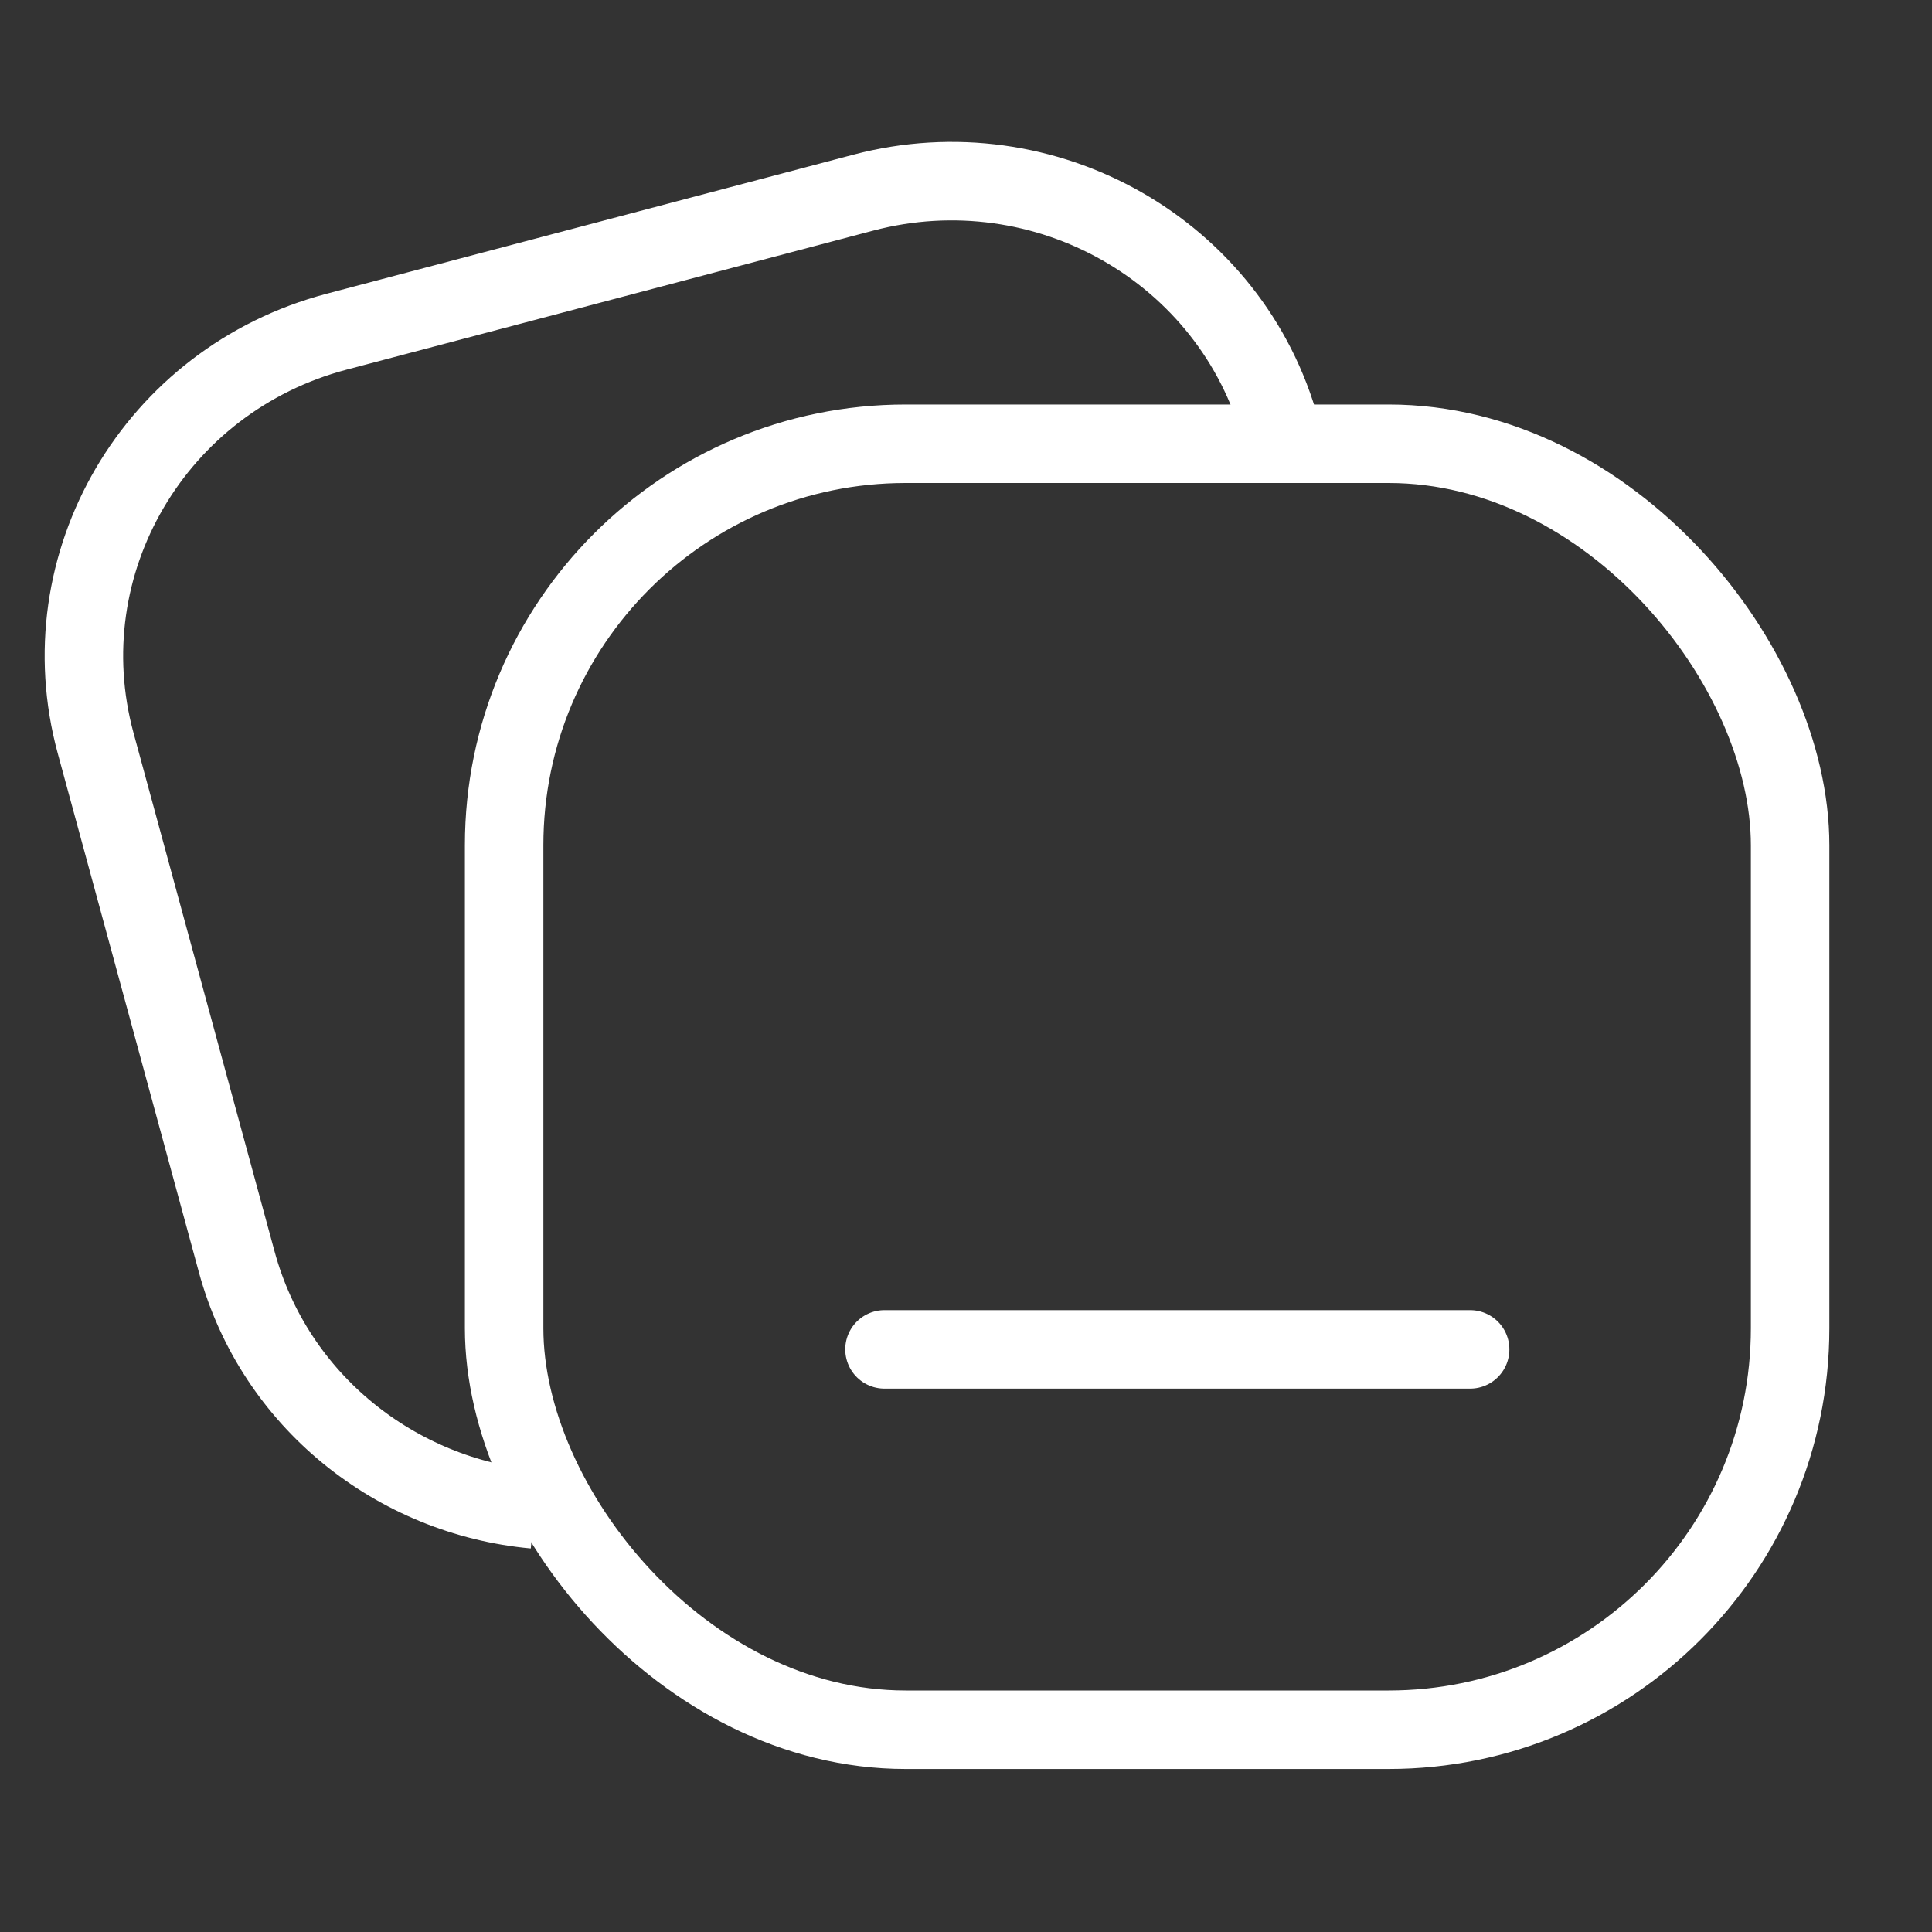<svg width="32" height="32" viewBox="0 0 32 32" fill="none" xmlns="http://www.w3.org/2000/svg">
<rect x="0" y="0" width="32" height="32" fill="#333333" stroke="none"/>
<rect width="32" height="32" fill="none"/>
<rect x="8.35" y="7.35" width="21.3" height="21.3" rx="6.65" stroke="white" stroke-width="1.3"/>
<path d="M21.39 7.78L21.211 7.123C20.404 4.157 17.309 2.396 14.298 3.191L5.575 5.494C2.564 6.289 0.777 9.338 1.583 12.305L3.921 20.9C4.549 23.211 6.566 24.791 8.851 25" stroke="white" stroke-width="1.3"/>
<line x1="14.65" y1="22.35" x2="24.35" y2="22.35" stroke="white" stroke-width="1.3" stroke-linecap="round"/>
</svg>
